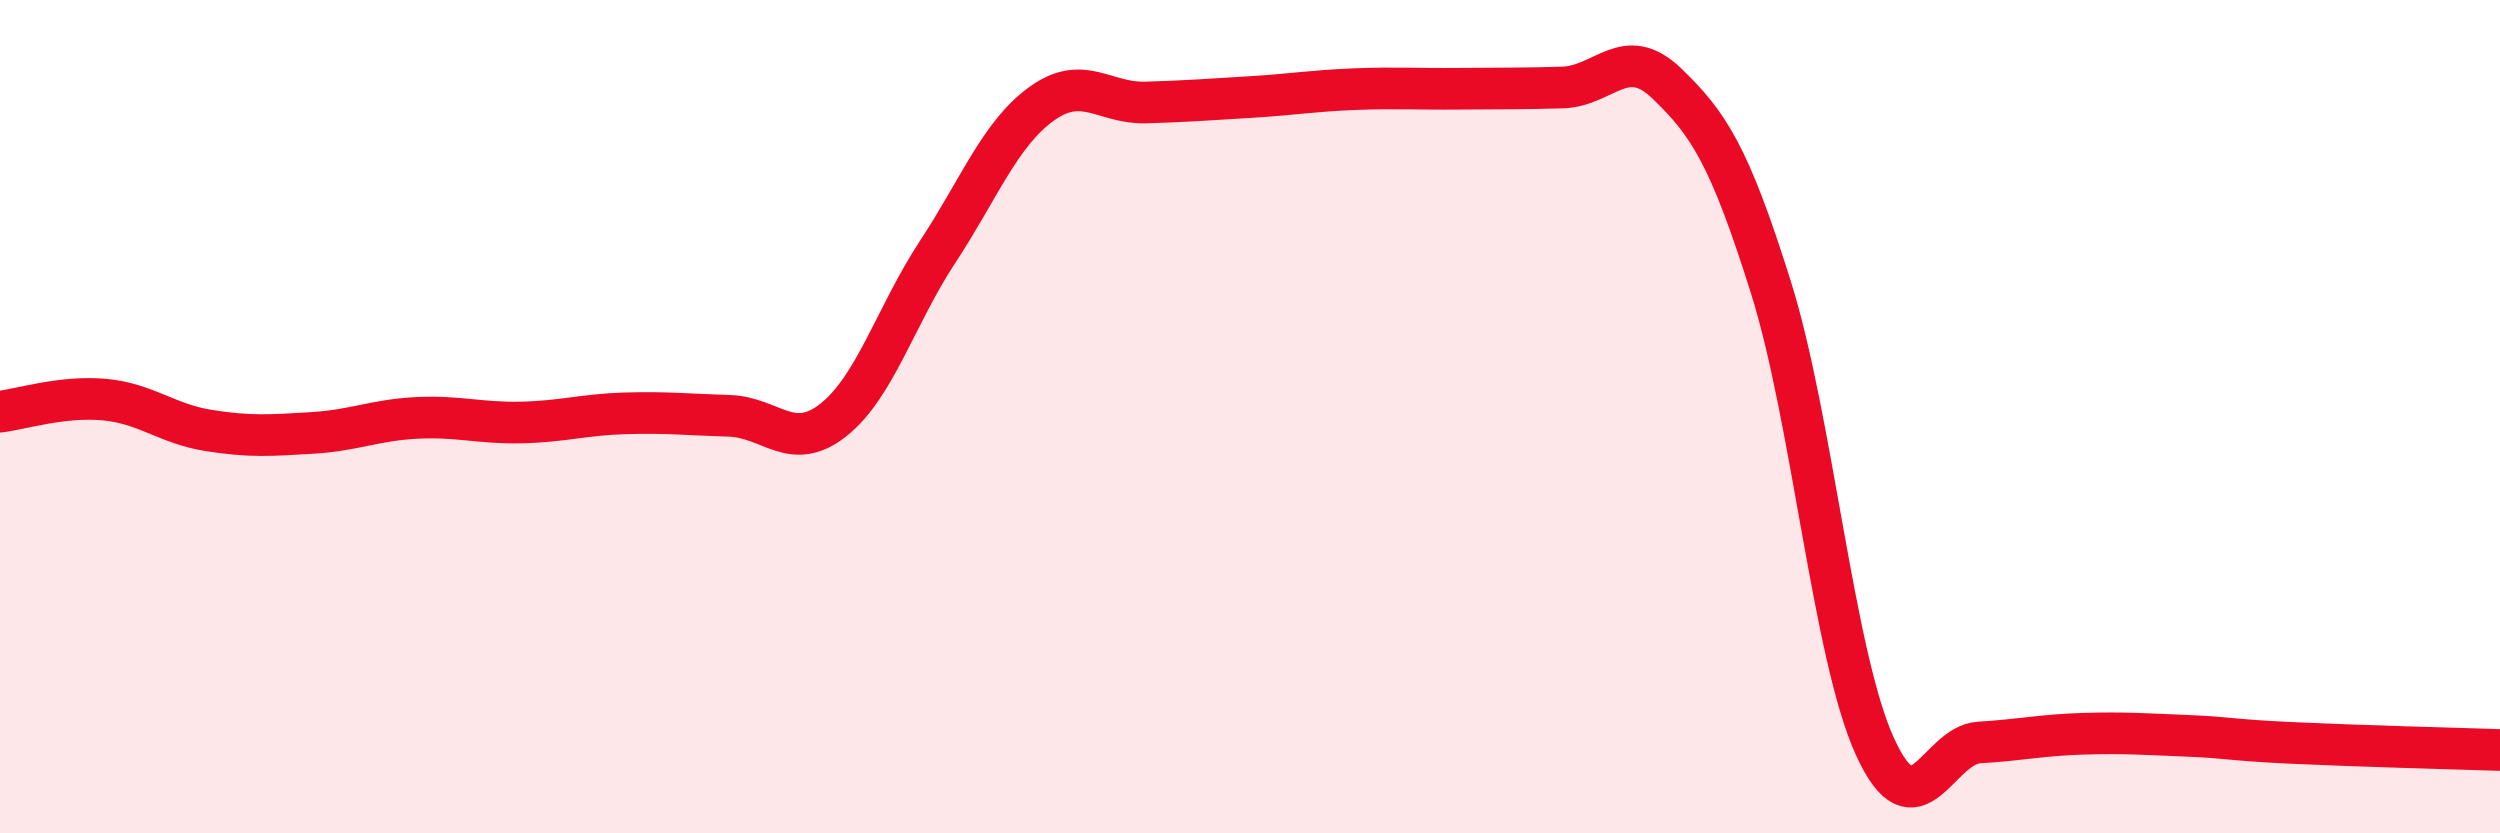 
    <svg width="60" height="20" viewBox="0 0 60 20" xmlns="http://www.w3.org/2000/svg">
      <path
        d="M 0,9.88 C 0.5,9.82 1.5,9.5 2.5,9.59 C 3.5,9.68 4,10.17 5,10.33 C 6,10.49 6.5,10.45 7.5,10.39 C 8.5,10.33 9,10.08 10,10.03 C 11,9.98 11.5,10.16 12.5,10.14 C 13.5,10.12 14,9.95 15,9.92 C 16,9.89 16.5,9.95 17.5,9.98 C 18.5,10.01 19,10.87 20,10.08 C 21,9.29 21.5,7.57 22.5,6.05 C 23.5,4.53 24,3.21 25,2.49 C 26,1.77 26.5,2.49 27.5,2.46 C 28.5,2.43 29,2.39 30,2.33 C 31,2.27 31.5,2.18 32.5,2.14 C 33.5,2.1 34,2.14 35,2.13 C 36,2.12 36.5,2.13 37.5,2.1 C 38.5,2.07 39,1.04 40,2 C 41,2.96 41.5,3.71 42.5,6.89 C 43.5,10.07 44,15.73 45,17.92 C 46,20.11 46.5,17.88 47.5,17.82 C 48.5,17.76 49,17.64 50,17.61 C 51,17.58 51.5,17.62 52.5,17.66 C 53.5,17.7 53.5,17.76 55,17.83 C 56.5,17.9 59,17.97 60,18L60 20L0 20Z"
        fill="#EB0A25"
        opacity="0.1"
        stroke-linecap="round"
        stroke-linejoin="round"
      />
      <path
        d="M 0,9.88 C 0.5,9.82 1.5,9.5 2.5,9.59 C 3.5,9.68 4,10.17 5,10.33 C 6,10.49 6.5,10.45 7.5,10.39 C 8.5,10.33 9,10.08 10,10.03 C 11,9.98 11.5,10.16 12.5,10.14 C 13.5,10.12 14,9.95 15,9.92 C 16,9.89 16.5,9.95 17.5,9.98 C 18.5,10.01 19,10.87 20,10.08 C 21,9.29 21.5,7.57 22.5,6.05 C 23.5,4.53 24,3.21 25,2.49 C 26,1.77 26.5,2.49 27.5,2.46 C 28.5,2.43 29,2.39 30,2.33 C 31,2.27 31.5,2.18 32.5,2.14 C 33.5,2.1 34,2.14 35,2.13 C 36,2.12 36.5,2.13 37.5,2.1 C 38.5,2.07 39,1.04 40,2 C 41,2.96 41.5,3.71 42.5,6.89 C 43.5,10.07 44,15.73 45,17.92 C 46,20.11 46.5,17.88 47.5,17.82 C 48.5,17.76 49,17.64 50,17.61 C 51,17.58 51.5,17.62 52.5,17.66 C 53.5,17.7 53.5,17.76 55,17.83 C 56.5,17.9 59,17.97 60,18"
        stroke="#EB0A25"
        stroke-width="1"
        fill="none"
        stroke-linecap="round"
        stroke-linejoin="round"
      />
    </svg>
  